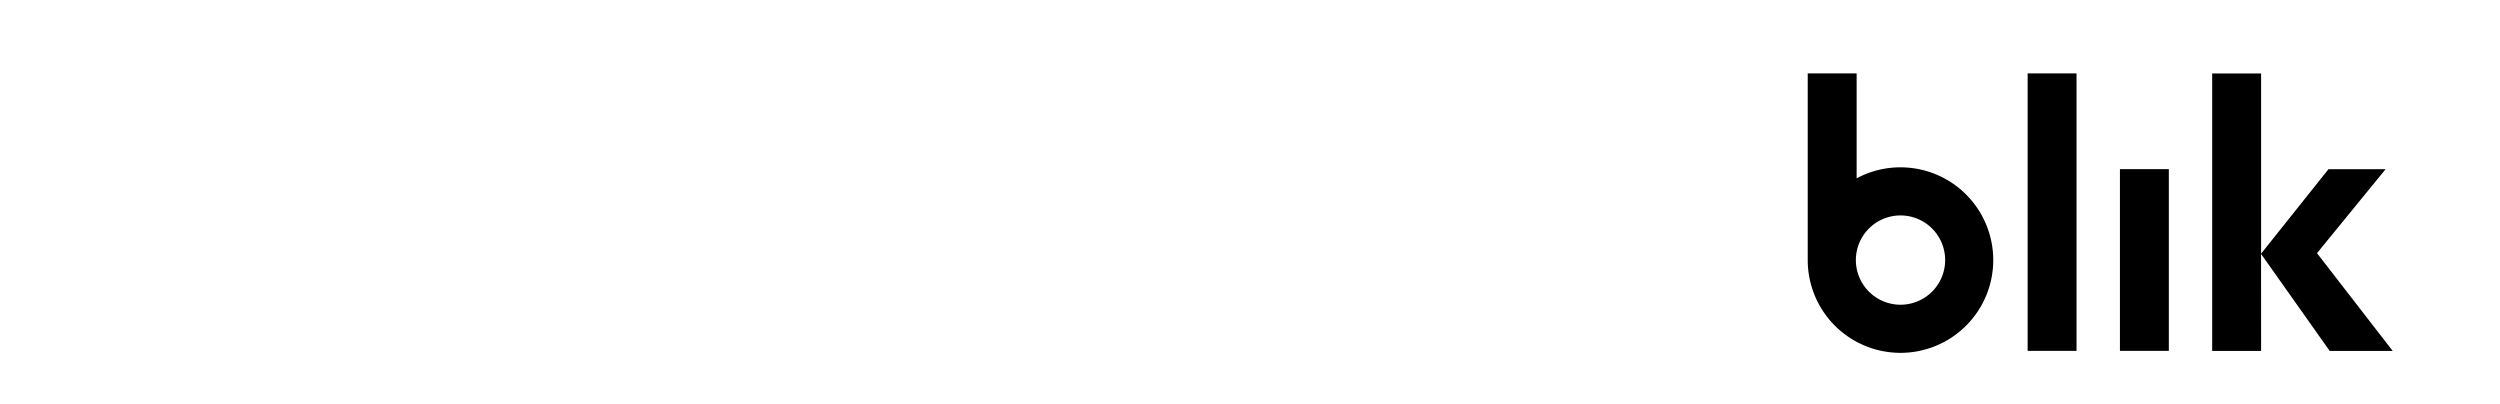 <svg xmlns="http://www.w3.org/2000/svg" xmlns:xlink="http://www.w3.org/1999/xlink" width="1029.537" height="166.452" viewBox="0 0 1029.537 166.452">
  <defs>
    <filter id="Path_1467" x="742.072" y="27.258" width="245.497" height="120.28" filterUnits="userSpaceOnUse">
      <feOffset dx="2.379" dy="2.973" input="SourceAlpha"/>
      <feGaussianBlur stdDeviation="0.743" result="blur"/>
      <feFlood flood-opacity="0.949"/>
      <feComposite operator="in" in2="blur"/>
      <feComposite in="SourceGraphic"/>
    </filter>
  </defs>
  <g id="Group_877" data-name="Group 877" transform="translate(2189 -1551.036)">
    <g id="logo" transform="translate(-2189 1551.036)">
      <path id="Path_1460" data-name="Path 1460" d="M252.085,76.534H224.921V58.284c0-5.3-.308-8.618-.881-9.943-.573-1.3-1.85-1.965-3.832-1.965-2.248,0-3.658.795-4.275,2.385-.6,1.613-.9,5.059-.9,10.363V107.8c0,5.105.307,8.419.9,9.965.617,1.569,1.961,2.343,4.075,2.343,2.027,0,3.35-.774,3.967-2.343.616-1.546.946-5.192.946-10.936V93.7h27.164v4.066q0,16.239-2.291,23.045c-1.521,4.528-4.914,8.506-10.134,11.908s-11.676,5.127-19.32,5.127q-11.964,0-19.7-4.354a21.11,21.11,0,0,1-10.266-12q-2.511-7.689-2.511-23.089v-30.6a138.529,138.529,0,0,1,.77-16.989A23.805,23.805,0,0,1,193.264,39.9a25.767,25.767,0,0,1,10.642-8.263,38.63,38.63,0,0,1,15.64-3.005q12.028,0,19.827,4.662t10.266,11.621q2.446,6.96,2.446,21.653v9.964Zm32.78,5.519H259.947V76.182q0-10.124,2.332-15.636c1.569-3.666,4.688-6.928,9.375-9.739S282.421,46.6,289.911,46.6c9,0,15.747,1.6,20.3,4.769q6.864,4.792,8.232,11.742t1.369,28.637V137.4H293.995v-9.549a16.208,16.208,0,0,1-15.454,9.358,22.426,22.426,0,0,1-12.785-3.914c-3.859-2.608-5.809-8.346-5.809-17.164v-7.2q0-9.82,3.1-13.362c2.063-2.385,7.155-5.152,15.32-8.3,8.7-3.442,13.367-5.736,13.995-6.929.605-1.192.92-3.6.92-7.244,0-4.566-.359-7.558-1.032-8.929a3.474,3.474,0,0,0-3.386-2.093c-1.8,0-2.917.584-3.343,1.754-.449,1.171-.651,4.184-.651,9.066Zm8.412,11.99q-6.393,4.69-7.4,7.85a31.553,31.553,0,0,0-1.01,9.089q0,6.782.875,8.774a3.461,3.461,0,0,0,3.522,1.98c1.659,0,2.737-.518,3.251-1.554.494-1.034.764-3.757.764-8.143v-18Zm89.875-17.929H359.624V71.391c0-4.05-.225-6.614-.7-7.695q-.67-1.62-3.431-1.619a3.931,3.931,0,0,0-3.365,1.485,7.393,7.393,0,0,0-1.122,4.453,23.01,23.01,0,0,0,.561,5.894,9.352,9.352,0,0,0,3.365,4.117q2.793,2.262,11.461,6.524c7.716,3.778,12.763,7.356,15.185,10.685,2.4,3.352,3.612,8.189,3.612,14.578q0,10.661-2.76,16.1a18.444,18.444,0,0,1-9.241,8.37,37.565,37.565,0,0,1-15.61,2.923,43.261,43.261,0,0,1-17.317-3.148q-7.2-3.174-9.891-8.572c-1.793-3.6-2.691-9.066-2.691-16.354v-4.206h23.528v5.534c0,4.7.292,7.761.9,9.155a3.405,3.405,0,0,0,3.5,2.116c1.883,0,3.207-.474,3.947-1.419s1.122-2.946,1.122-5.962c0-4.182-.472-6.793-1.436-7.85-1.01-1.057-6.168-4.161-15.454-9.358Q332.08,90.566,329.523,85.18a29.412,29.412,0,0,1-2.556-12.755q0-10.461,2.758-15.455,2.758-4.96,9.375-7.671a40.3,40.3,0,0,1,15.343-2.7,43.546,43.546,0,0,1,14.735,2.2,22.716,22.716,0,0,1,9.331,5.827,15.55,15.55,0,0,1,3.948,6.726,48.235,48.235,0,0,1,.7,9.695v5.062Zm36.292-47.479V53.079a23.958,23.958,0,0,1,7.492-4.838,23.052,23.052,0,0,1,8.654-1.6,19.855,19.855,0,0,1,12.025,3.623c3.325,2.43,5.352,5.2,6.08,8.37s1.093,8.919,1.093,17.287v61.475H427.847V74.655c0-5.205-.272-8.529-.774-10.02a3.662,3.662,0,0,0-6.764.068c-.592,1.514-.865,4.54-.865,9.082v63.606H392.48V28.635h26.964Z" fill="#fff"/>
      <path id="Path_1461" data-name="Path 1461" d="M464.875,28.6h28.034c8.836,0,15.555.688,20.109,2.088a19.955,19.955,0,0,1,11.045,8.421q4.2,6.367,4.19,20.467,0,9.567-2.961,13.307-2.972,3.786-11.706,5.782,9.737,2.238,13.21,7.365,3.449,5.163,3.461,15.763v10.1c0,7.342-.819,12.78-2.505,16.336a13.542,13.542,0,0,1-7.971,7.251q-5.465,1.962-22.408,1.951h-32.5Zm28.1,18.608V71.419q1.4-.061,2.8-.069c2.754,0,4.509-.688,5.26-2.042.752-1.377,1.139-5.277,1.139-11.725,0-3.418-.318-5.805-.933-7.159a4.479,4.479,0,0,0-2.438-2.592,21.066,21.066,0,0,0-5.829-.62Zm0,41.14V118.8c3.94-.114,6.468-.757,7.561-1.882,1.093-1.1,1.639-3.877,1.639-8.259V98.517c0-4.658-.5-7.481-1.48-8.468S497.145,88.489,492.978,88.352ZM567.286,28.6v14.18h-27.76V28.6Zm0,19.618v89.209h-27.76V48.222h27.76ZM604.724,28.6V137.431h-27.76V28.6h27.76Zm37.438,0V137.431H614.4V28.6h27.76Z" fill="#fff"/>
      <path id="Path_1462" data-name="Path 1462" d="M116.593,27.076c-.069-.046-.138-.089-.206-.133l-.082-.052h0a8.462,8.462,0,1,0-8.9,14.4h0a58.763,58.763,0,1,1-63.444,0v0a8.462,8.462,0,0,0-8.9-14.4h0l-.08.052q-.1.065-.207.133a75.688,75.688,0,1,0,81.81,0Z" fill="#fff" fill-rule="evenodd"/>
      <path id="Path_1463" data-name="Path 1463" d="M75.688,0A23.444,23.444,0,1,1,52.243,23.445,23.448,23.448,0,0,1,75.688,0Z" fill="#fff" fill-rule="evenodd"/>
      <path id="Path_1464" data-name="Path 1464" d="M92.76,86.922H78.317V77.247a17.554,17.554,0,0,0-.467-5.271,1.986,1.986,0,0,0-2.039-1.043A2.15,2.15,0,0,0,73.538,72.2a19.592,19.592,0,0,0-.479,5.494V103.5a18.131,18.131,0,0,0,.479,5.283,2.06,2.06,0,0,0,2.167,1.242,2.018,2.018,0,0,0,2.109-1.242,20.139,20.139,0,0,0,.5-5.8V96.024H92.76V98.18q0,8.608-1.217,12.216a12.48,12.48,0,0,1-5.389,6.315,18.5,18.5,0,0,1-10.272,2.717,21.265,21.265,0,0,1-10.473-2.308,11.193,11.193,0,0,1-5.458-6.361q-1.336-4.077-1.335-12.241V82.295a73.121,73.121,0,0,1,.41-9.007,12.593,12.593,0,0,1,2.46-5.788,13.692,13.692,0,0,1,5.657-4.38,20.6,20.6,0,0,1,8.317-1.592A20.416,20.416,0,0,1,86,64a11.924,11.924,0,0,1,5.46,6.161q1.3,3.69,1.3,11.479v5.283Z" fill="#fff"/>
    </g>
    <g id="Blik_logo" transform="translate(-1500.828 1553.977)">
      <path id="Path_1465" data-name="Path 1465" d="M323.355.827H18.841A18,18,0,0,0,.828,18.819V141.754a18,18,0,0,0,18.013,17.99H323.355a18,18,0,0,0,18.01-17.99V18.819A18,18,0,0,0,323.355.827Z" transform="translate(0 0)" fill="#fff"/>
      <path id="Path_1466" data-name="Path 1466" d="M73.623,25.811A18.015,18.015,0,1,1,55.608,7.8,18.015,18.015,0,0,1,73.623,25.811Z" transform="translate(56.679 10.744)" fill="#fff"/>
      <g transform="matrix(1, 0, 0, 1, -688.17, -2.94)" filter="url(#Path_1467)">
        <path id="Path_1467-2" data-name="Path 1467" d="M236.658,124.344H262.6L231.433,84.092l28.261-34.587H236.165l-27.752,34.8V10.092H188.271V124.344h20.143L208.4,84.4Zm-86.38-74.851h20.137v74.839H150.278ZM112.27,10.069h20.137V124.331H112.27ZM59.915,48.745a38.043,38.043,0,0,0-18.066,4.534V10.072H21.709V86.936a38.2,38.2,0,1,0,38.2-38.191Zm0,56.577A18.384,18.384,0,1,1,78.3,86.938a18.384,18.384,0,0,1-18.384,18.385Z" transform="translate(720.36 17.19)"/>
      </g>
    </g>
  </g>
</svg>
